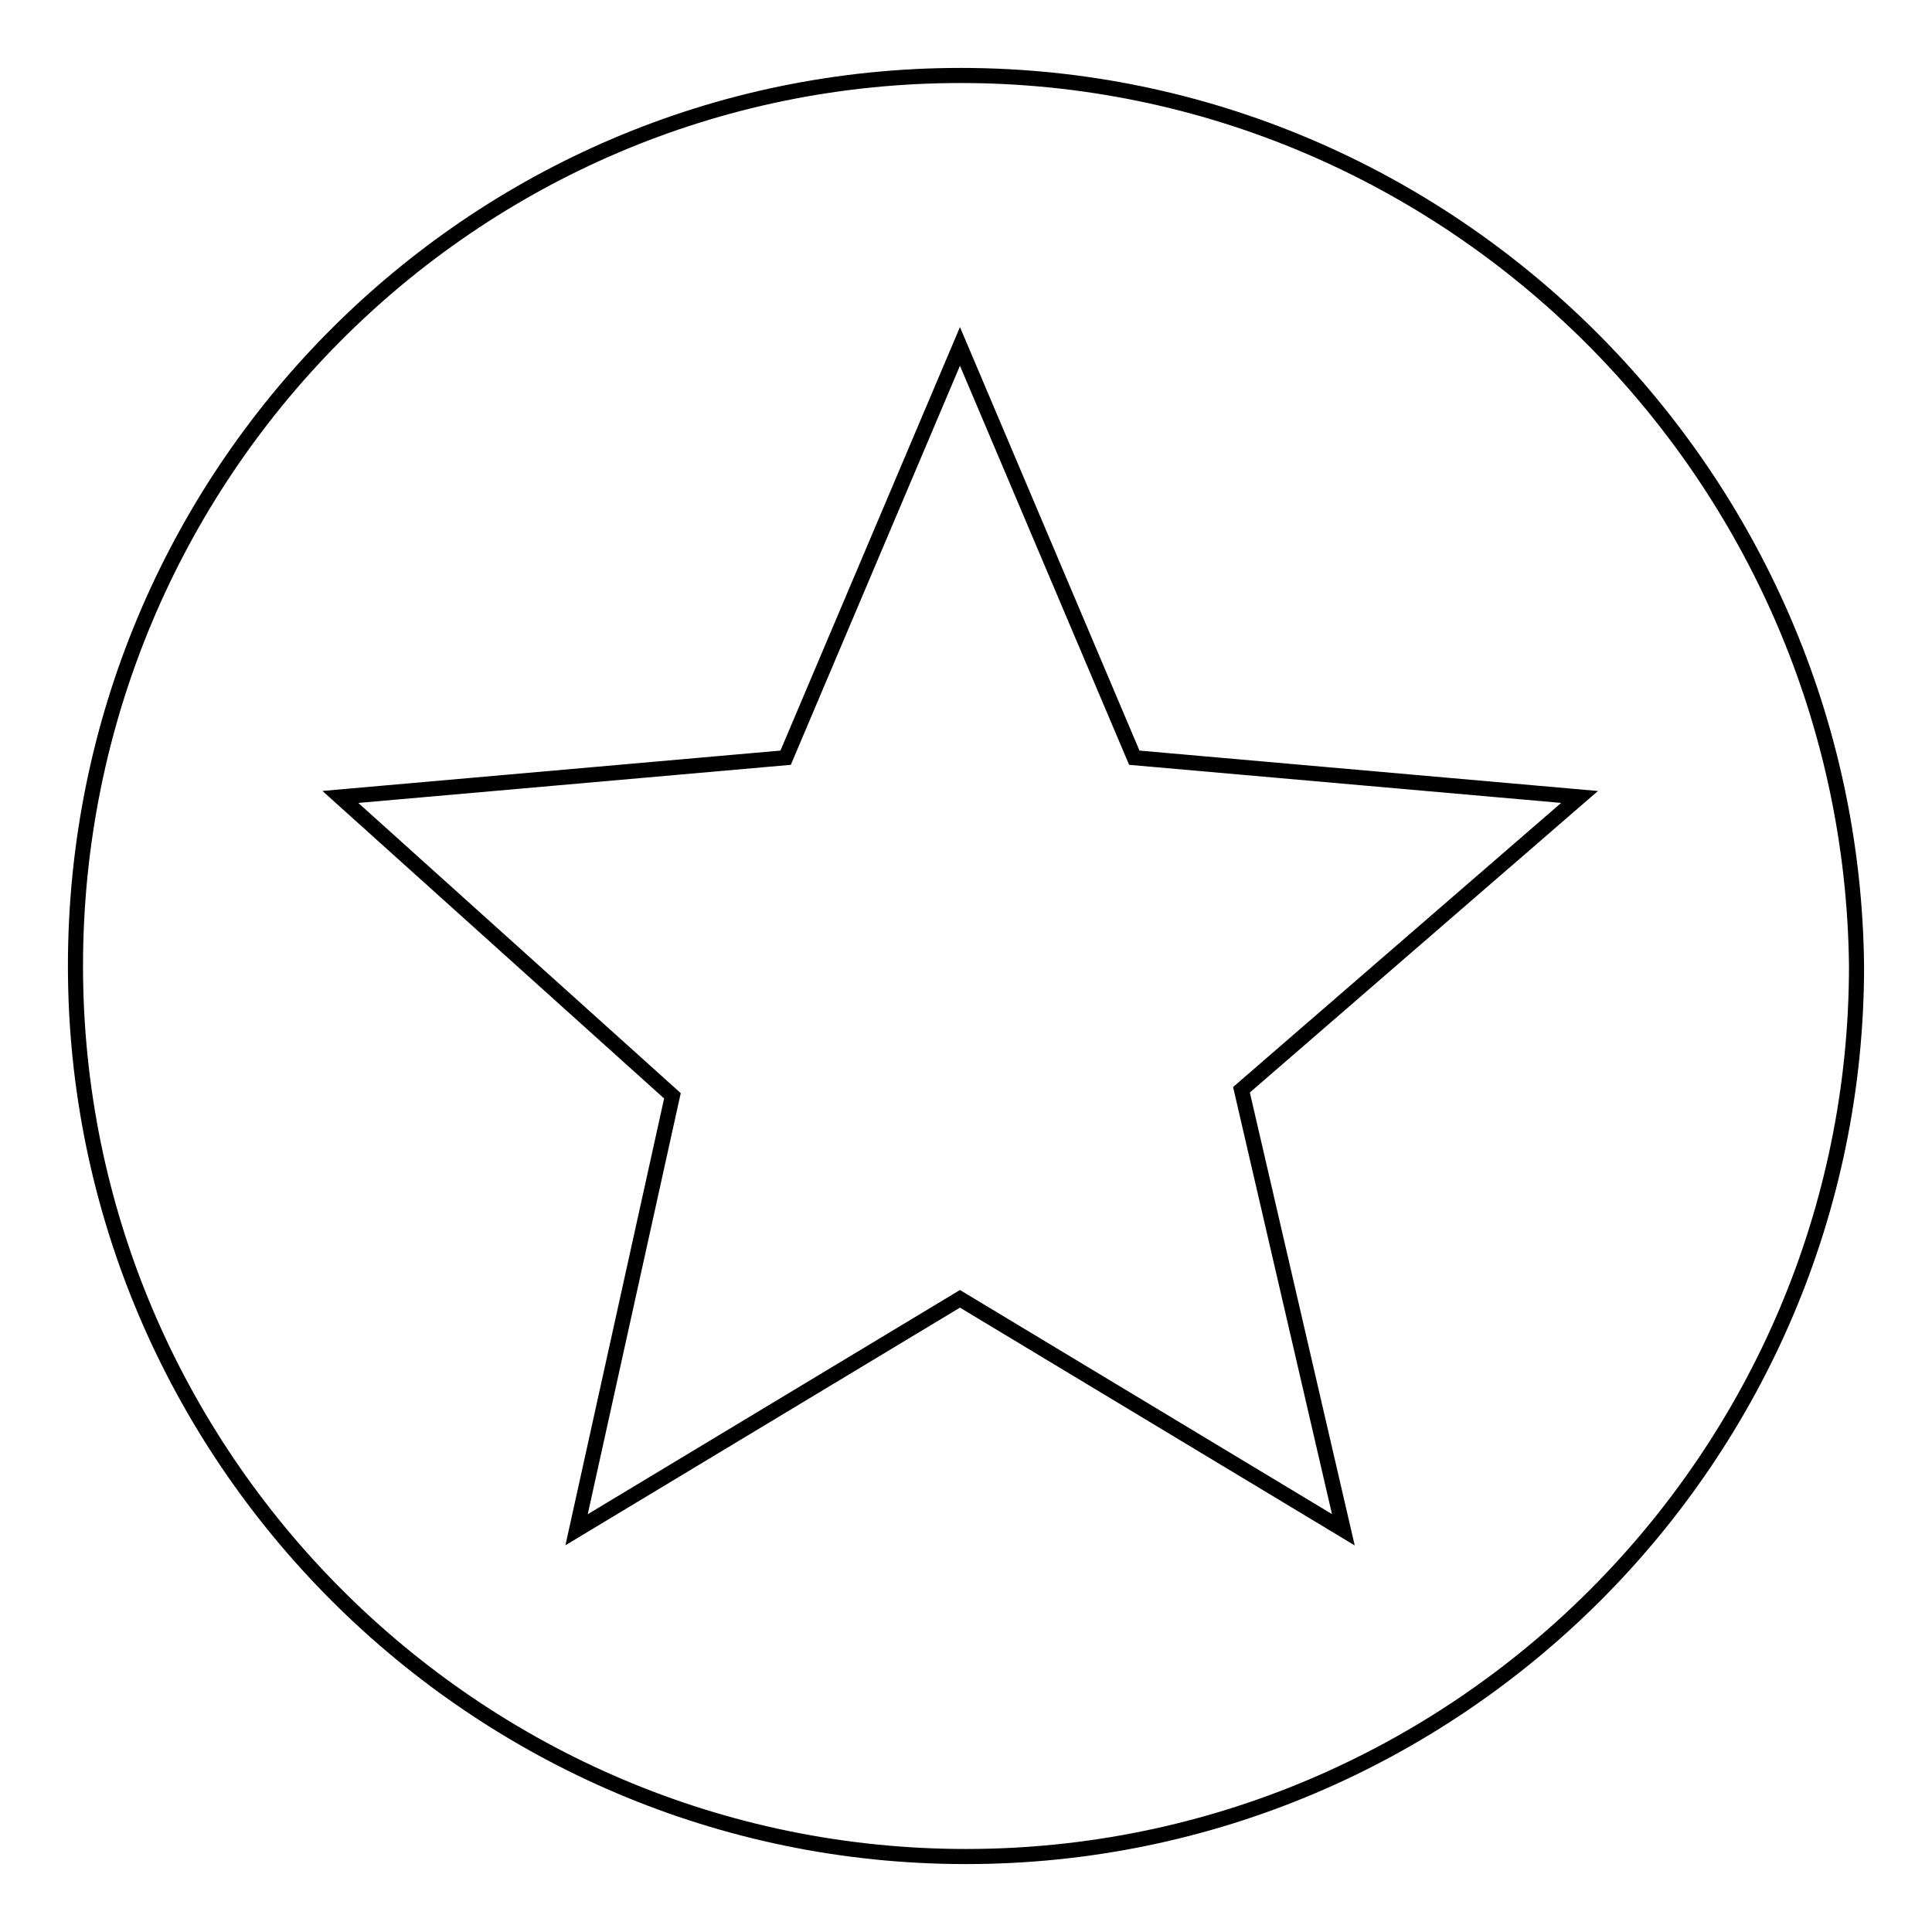 <?xml version="1.0" encoding="utf-8"?>
<!-- Svg Vector Icons : http://www.onlinewebfonts.com/icon -->
<!DOCTYPE svg PUBLIC "-//W3C//DTD SVG 1.1//EN" "http://www.w3.org/Graphics/SVG/1.1/DTD/svg11.dtd">
<svg version="1.1" xmlns="http://www.w3.org/2000/svg" xmlns:xlink="http://www.w3.org/1999/xlink" x="0px" y="0px" viewBox="0 0 256 256" enable-background="new 0 0 256 256" xml:space="preserve">
<g><g><path stroke-width="2" fill-opacity="0" stroke="#000000"  d="M127.3,10C62.3,10,10,63,10,128c0,65,53,118,118,118c65,0,118-53,118-118C245.3,63,192.2,10,127.3,10L127.3,10z M178,202.7l-50.8-30.6l-50.8,30.6l12.7-57.5l-44-39.6l59-5.2l23.1-54.5l23.1,54.5l59,5.2l-44.8,38.8L178,202.7L178,202.7z"/></g></g>
</svg>